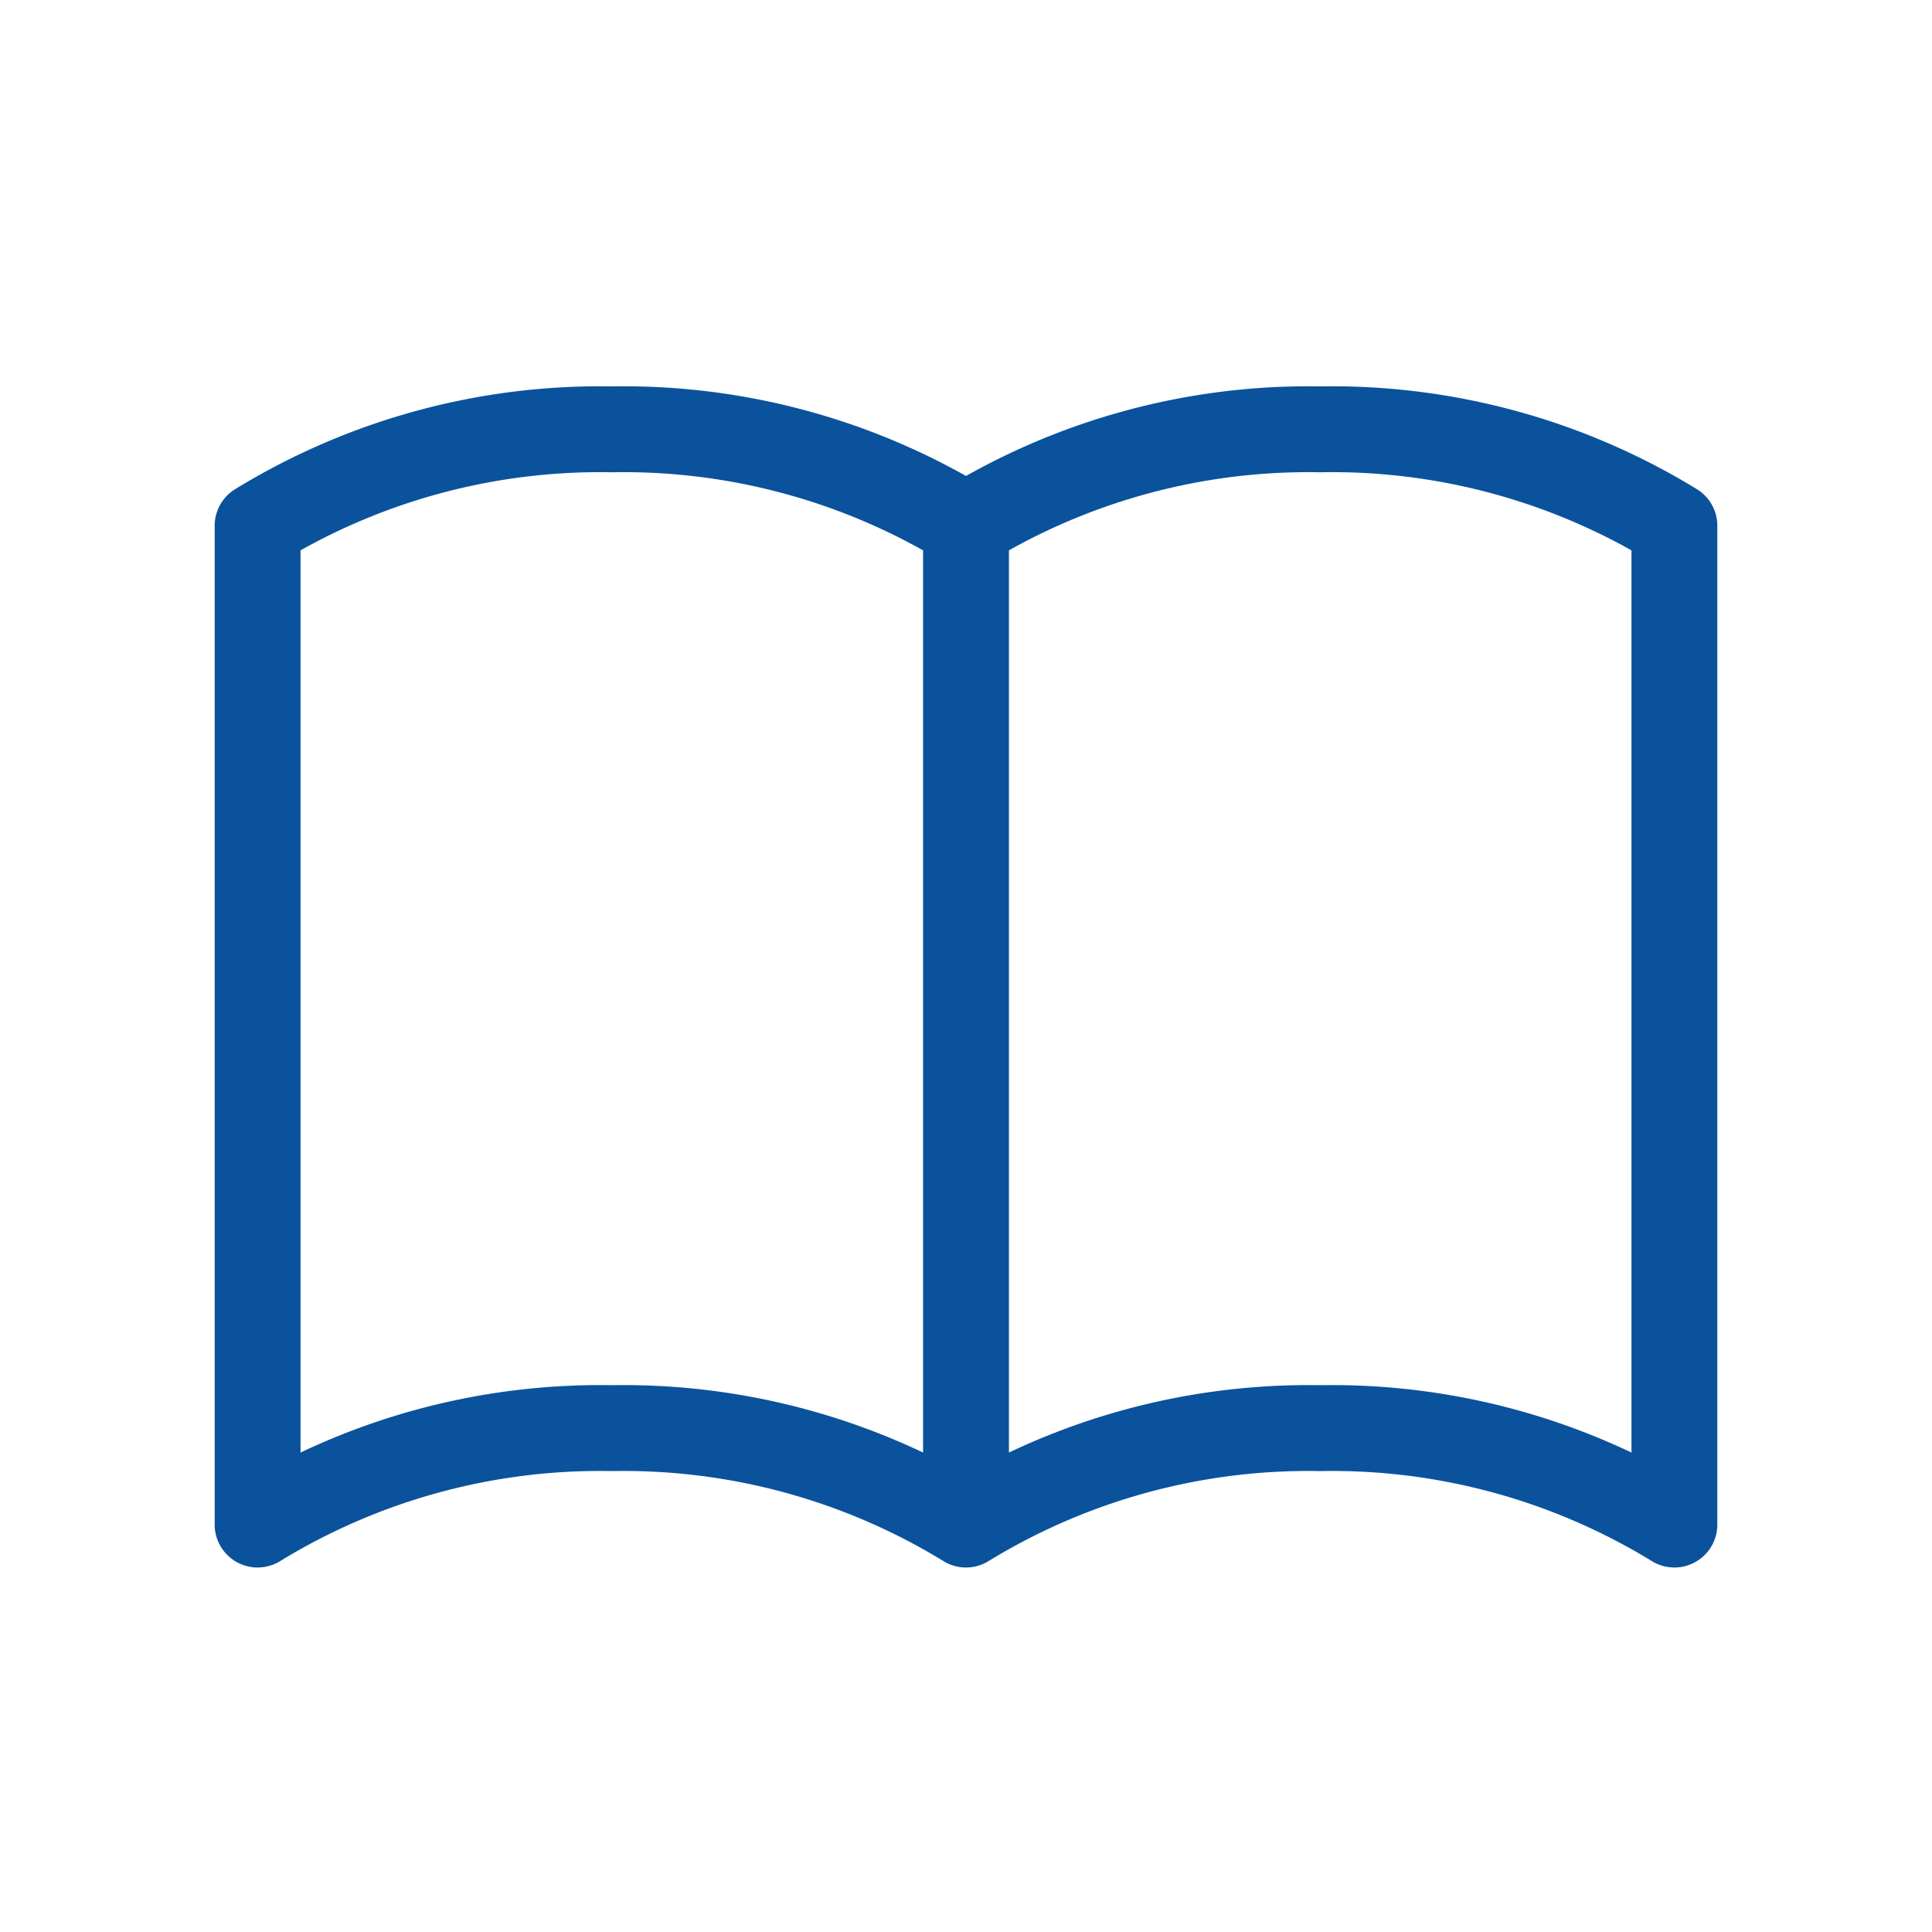 <?xml version="1.0" encoding="UTF-8"?> <svg xmlns="http://www.w3.org/2000/svg" width="45" height="45" viewBox="0 0 45 45"><path d="M22.5,12.246V35.51m0-23.264A15.265,15.265,0,0,0,14.25,10,15.265,15.265,0,0,0,6,12.246V35.51a15.266,15.266,0,0,1,8.25-2.246A15.266,15.266,0,0,1,22.5,35.51m0-23.264A15.265,15.265,0,0,1,30.75,10,15.265,15.265,0,0,1,39,12.246V35.51a15.266,15.266,0,0,0-8.25-2.246A15.266,15.266,0,0,0,22.5,35.51" transform="translate(0)" fill="none" stroke="#0a529c" stroke-linecap="round" stroke-linejoin="round" stroke-width="2"></path><path d="M0,0H45V45H0Z" fill="none"></path></svg> 